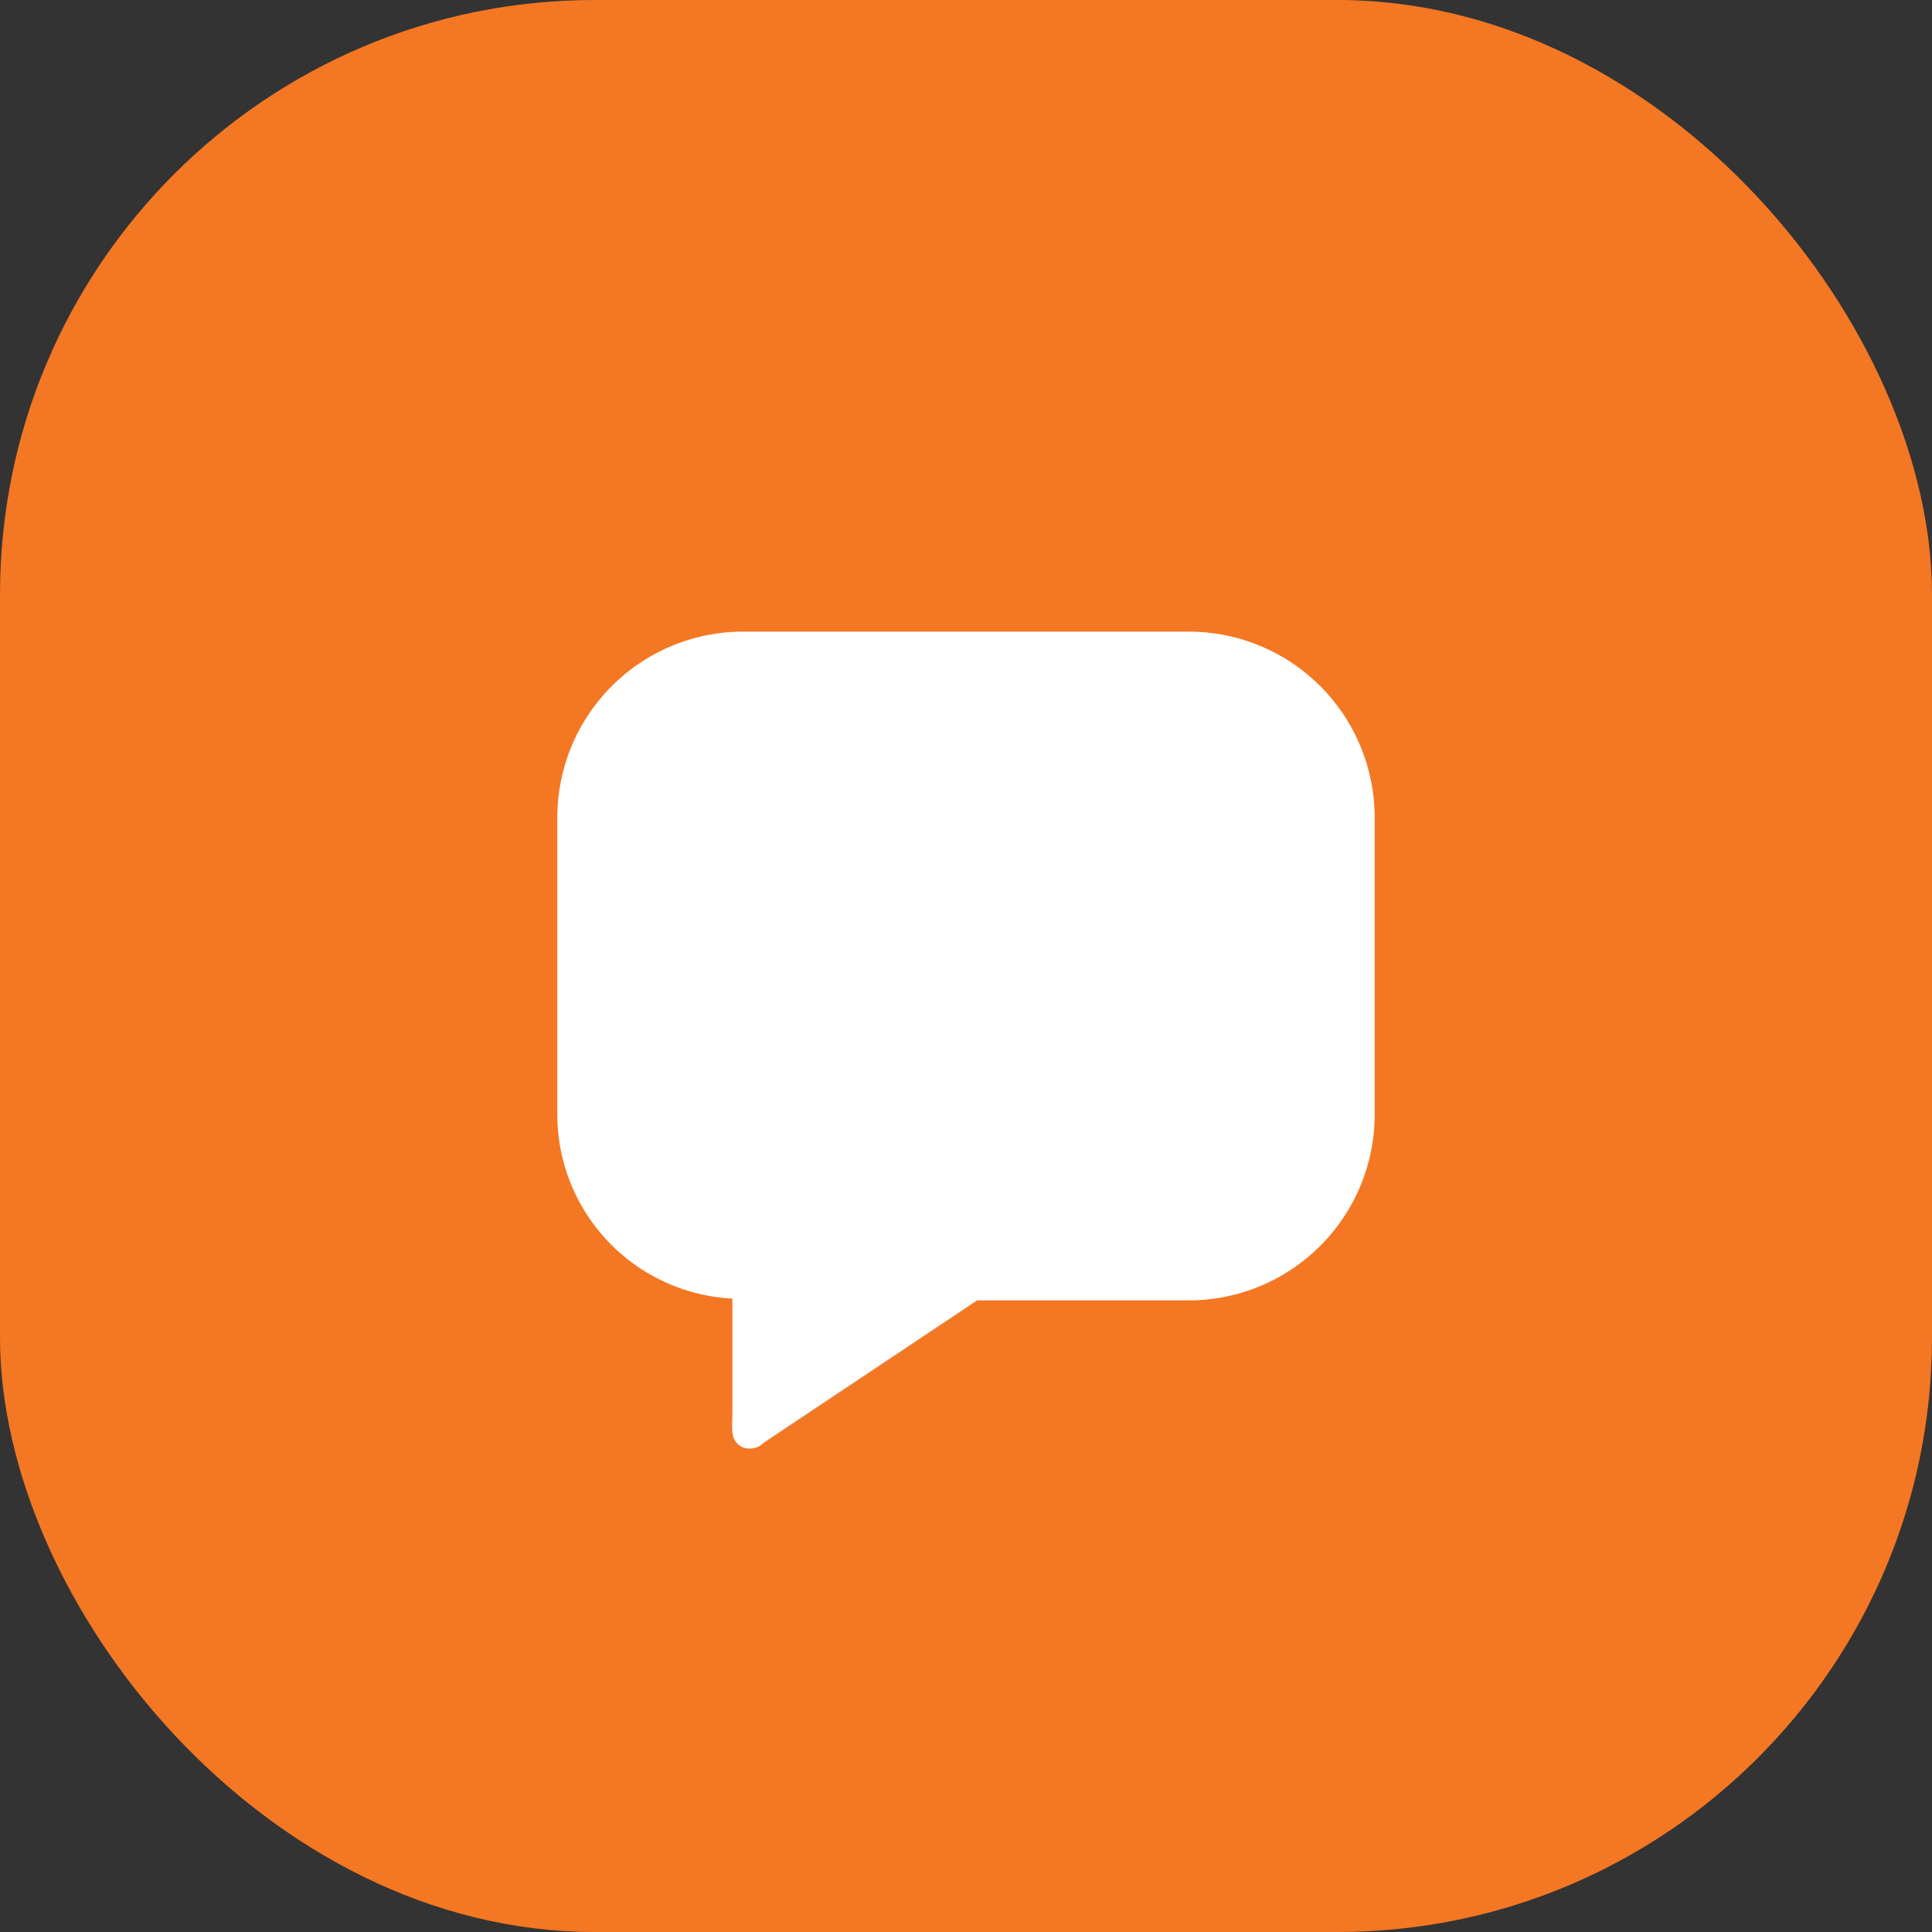 <svg xmlns="http://www.w3.org/2000/svg" width="52" height="52" viewBox="0 0 52 52"><rect x="0" y="0" width="52" height="52" fill="#333333" stroke="none"/><g id="Group_4" data-name="Group 4" transform="translate(-1725 -87)"><rect id="Rectangle_4" data-name="Rectangle 4" width="52" height="52" rx="16" transform="translate(1725 87)" fill="#f47723"></rect><path id="chat" d="M18,1H6A5.006,5.006,0,0,0,1,6v8a4.964,4.964,0,0,0,4.712,4.951v3.1c0,.369-.074.717.252.891a.522.522,0,0,0,.591-.11L12.3,19H18a5.006,5.006,0,0,0,5-5V6a5.006,5.006,0,0,0-5-5Z" transform="translate(1739 103)" fill="#fff"></path></g></svg>